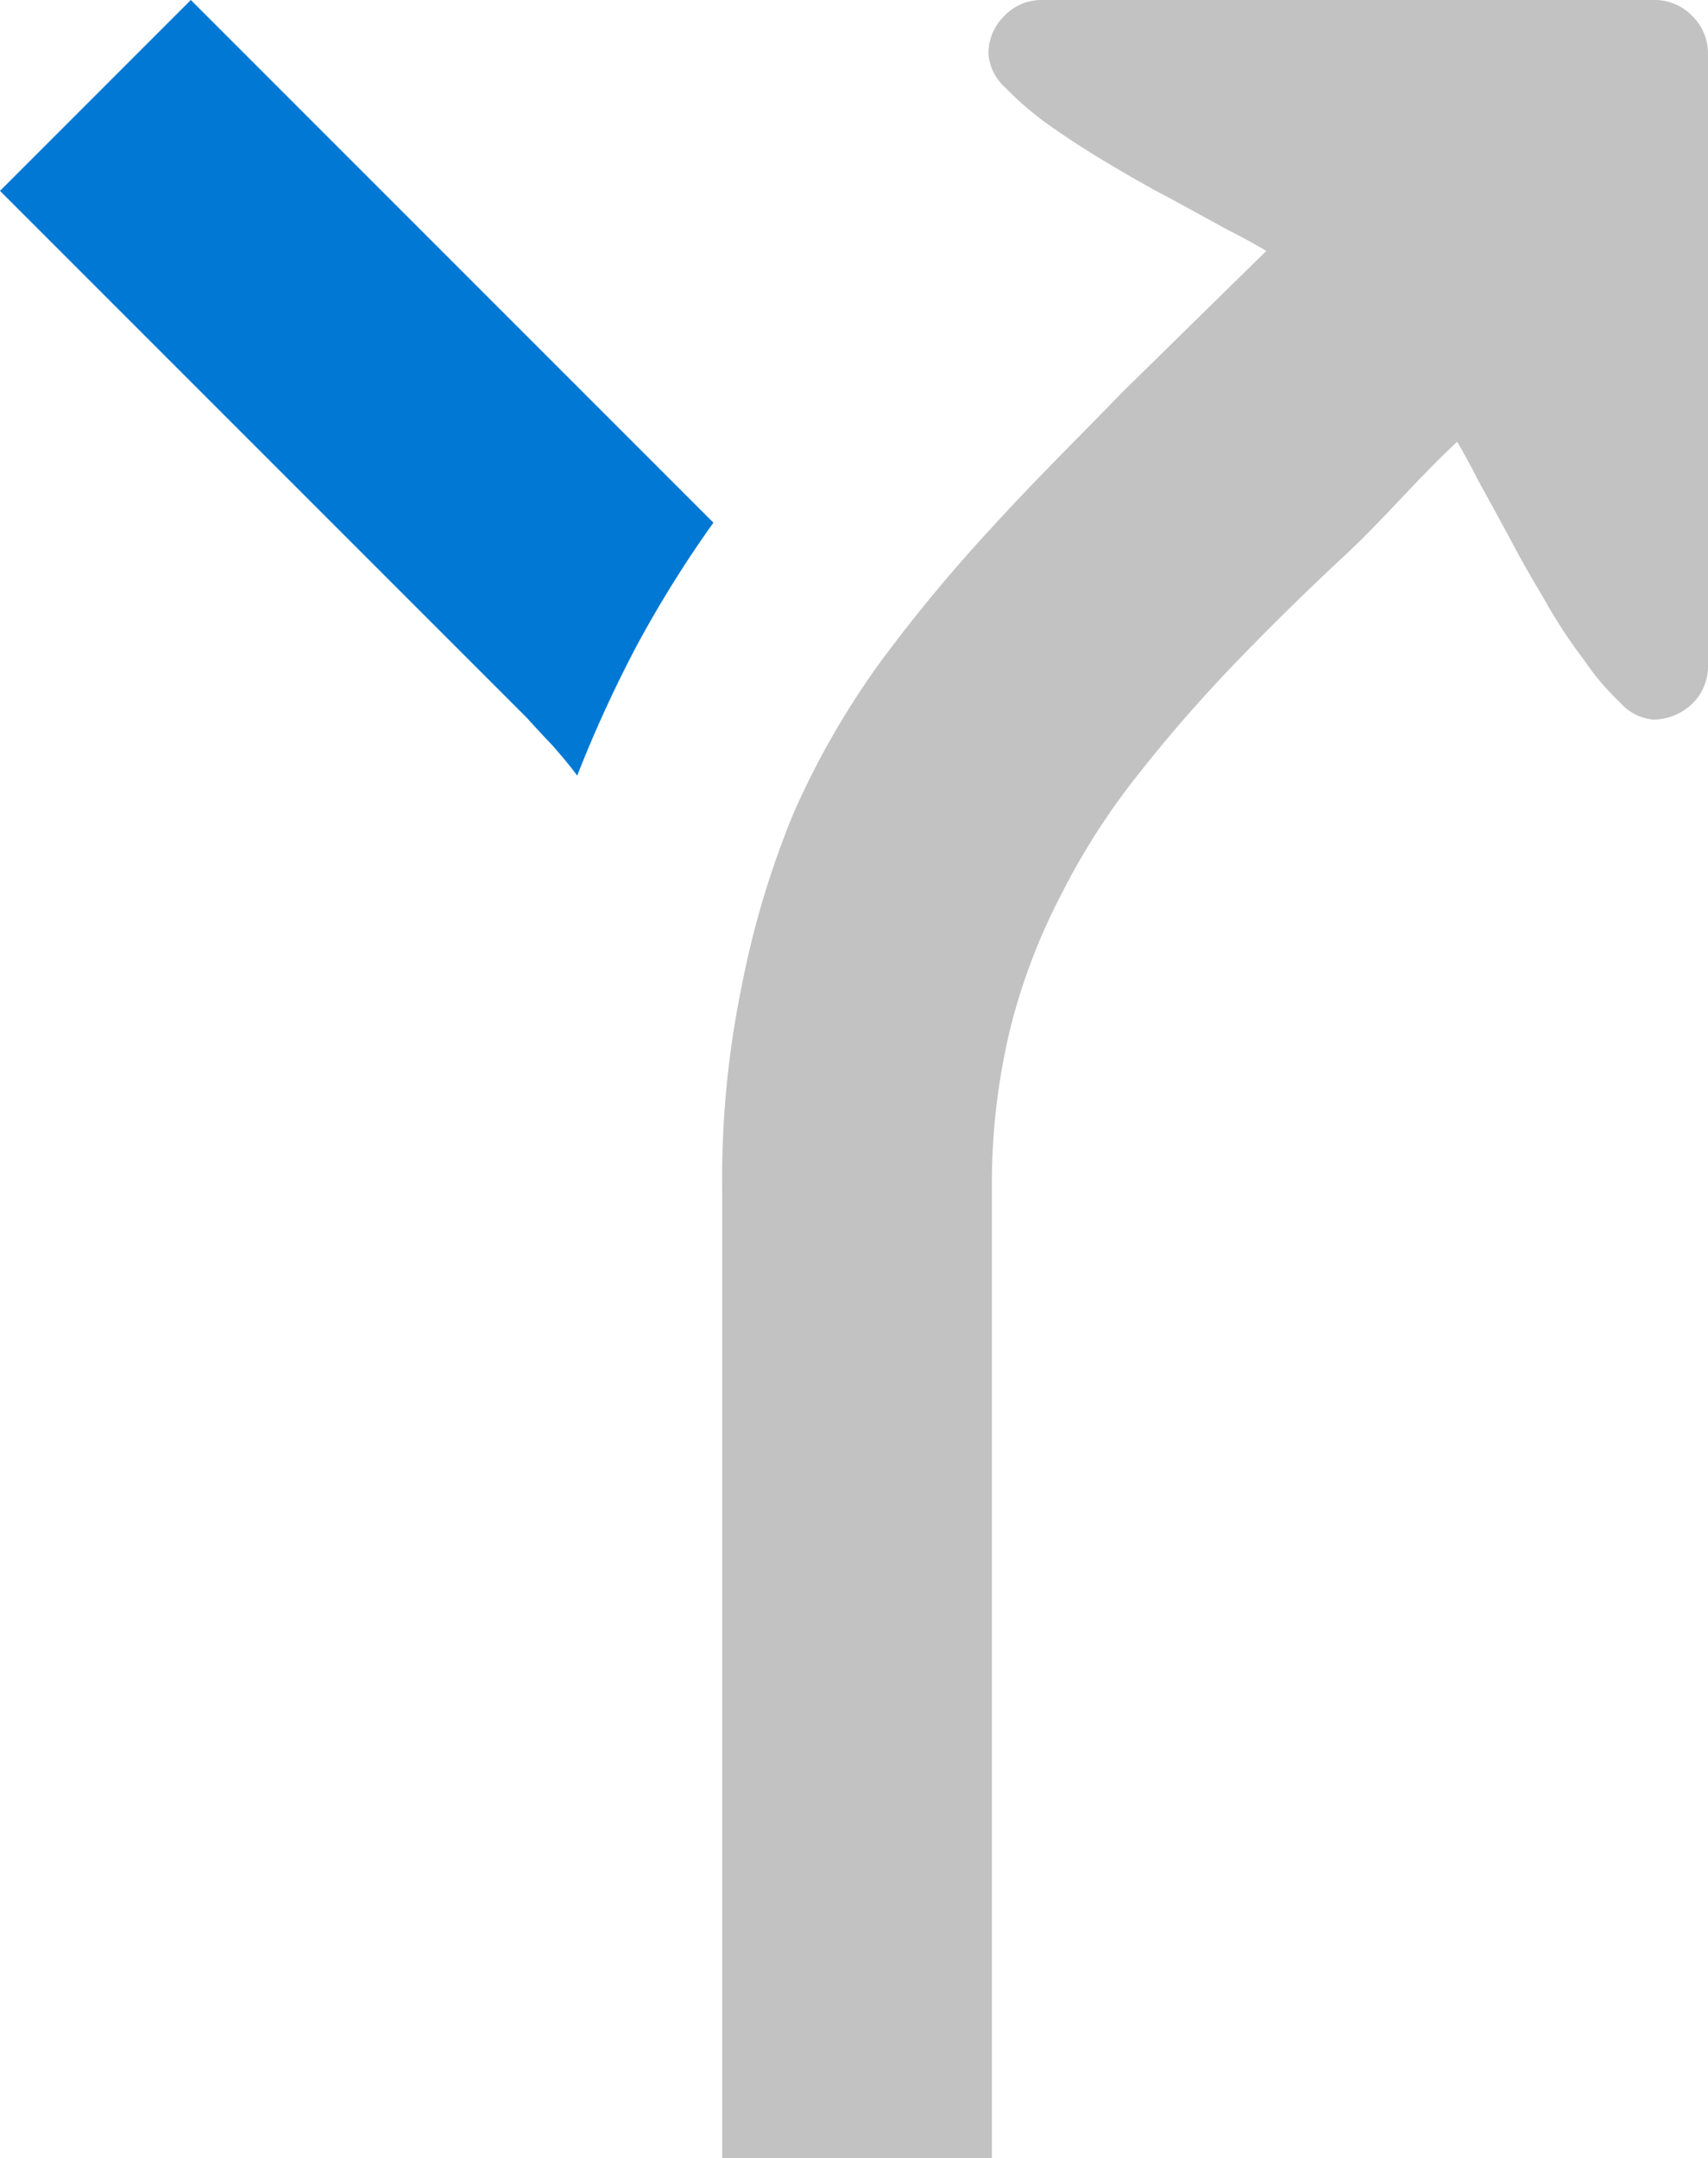<svg xmlns="http://www.w3.org/2000/svg" viewBox="0 0 25.33 32"><defs><style>.cls-1{fill:#c2c2c2;}.cls-2{fill:#0078d4;}</style></defs><title>MultipleRoutes</title><g id="Layer_2" data-name="Layer 2"><g id="ArrowUp"><path class="cls-1" d="M14.72,7.81a23.55,23.55,0,0,0-1.66,2,12.2,12.2,0,0,0-1.28,2.22A13.36,13.36,0,0,0,11,14.62a14.14,14.14,0,0,0-.29,3V32h4V17.64a9.85,9.85,0,0,1,.27-2.38,9,9,0,0,1,.76-2,10.28,10.28,0,0,1,1.15-1.79c.44-.56.92-1.11,1.43-1.64s1.06-1.07,1.63-1.6S21,7.12,21.61,6.55c.07.12.18.31.31.57l.46.84c.16.31.34.62.53.94a7.27,7.27,0,0,0,.57.87,3.8,3.8,0,0,0,.55.65.74.74,0,0,0,.49.25.85.85,0,0,0,.57-.23.77.77,0,0,0,.24-.56V.8a.78.78,0,0,0-.24-.57A.77.77,0,0,0,24.53,0H15.45a.76.76,0,0,0-.56.24.77.77,0,0,0-.23.57.74.74,0,0,0,.25.49,4.73,4.73,0,0,0,.64.55c.27.19.56.38.88.57s.63.37.94.53l.84.46c.26.13.45.24.57.31L16.65,5.81C16,6.48,15.32,7.15,14.72,7.81Z"/><path class="cls-2" d="M8.2,11.06c.13.15.25.29.36.44a18.93,18.93,0,0,1,.89-1.94,17.06,17.06,0,0,1,1.13-1.81L2.83,0,0,2.83l7.81,7.81Q8,10.85,8.2,11.06Z"/></g></g></svg>